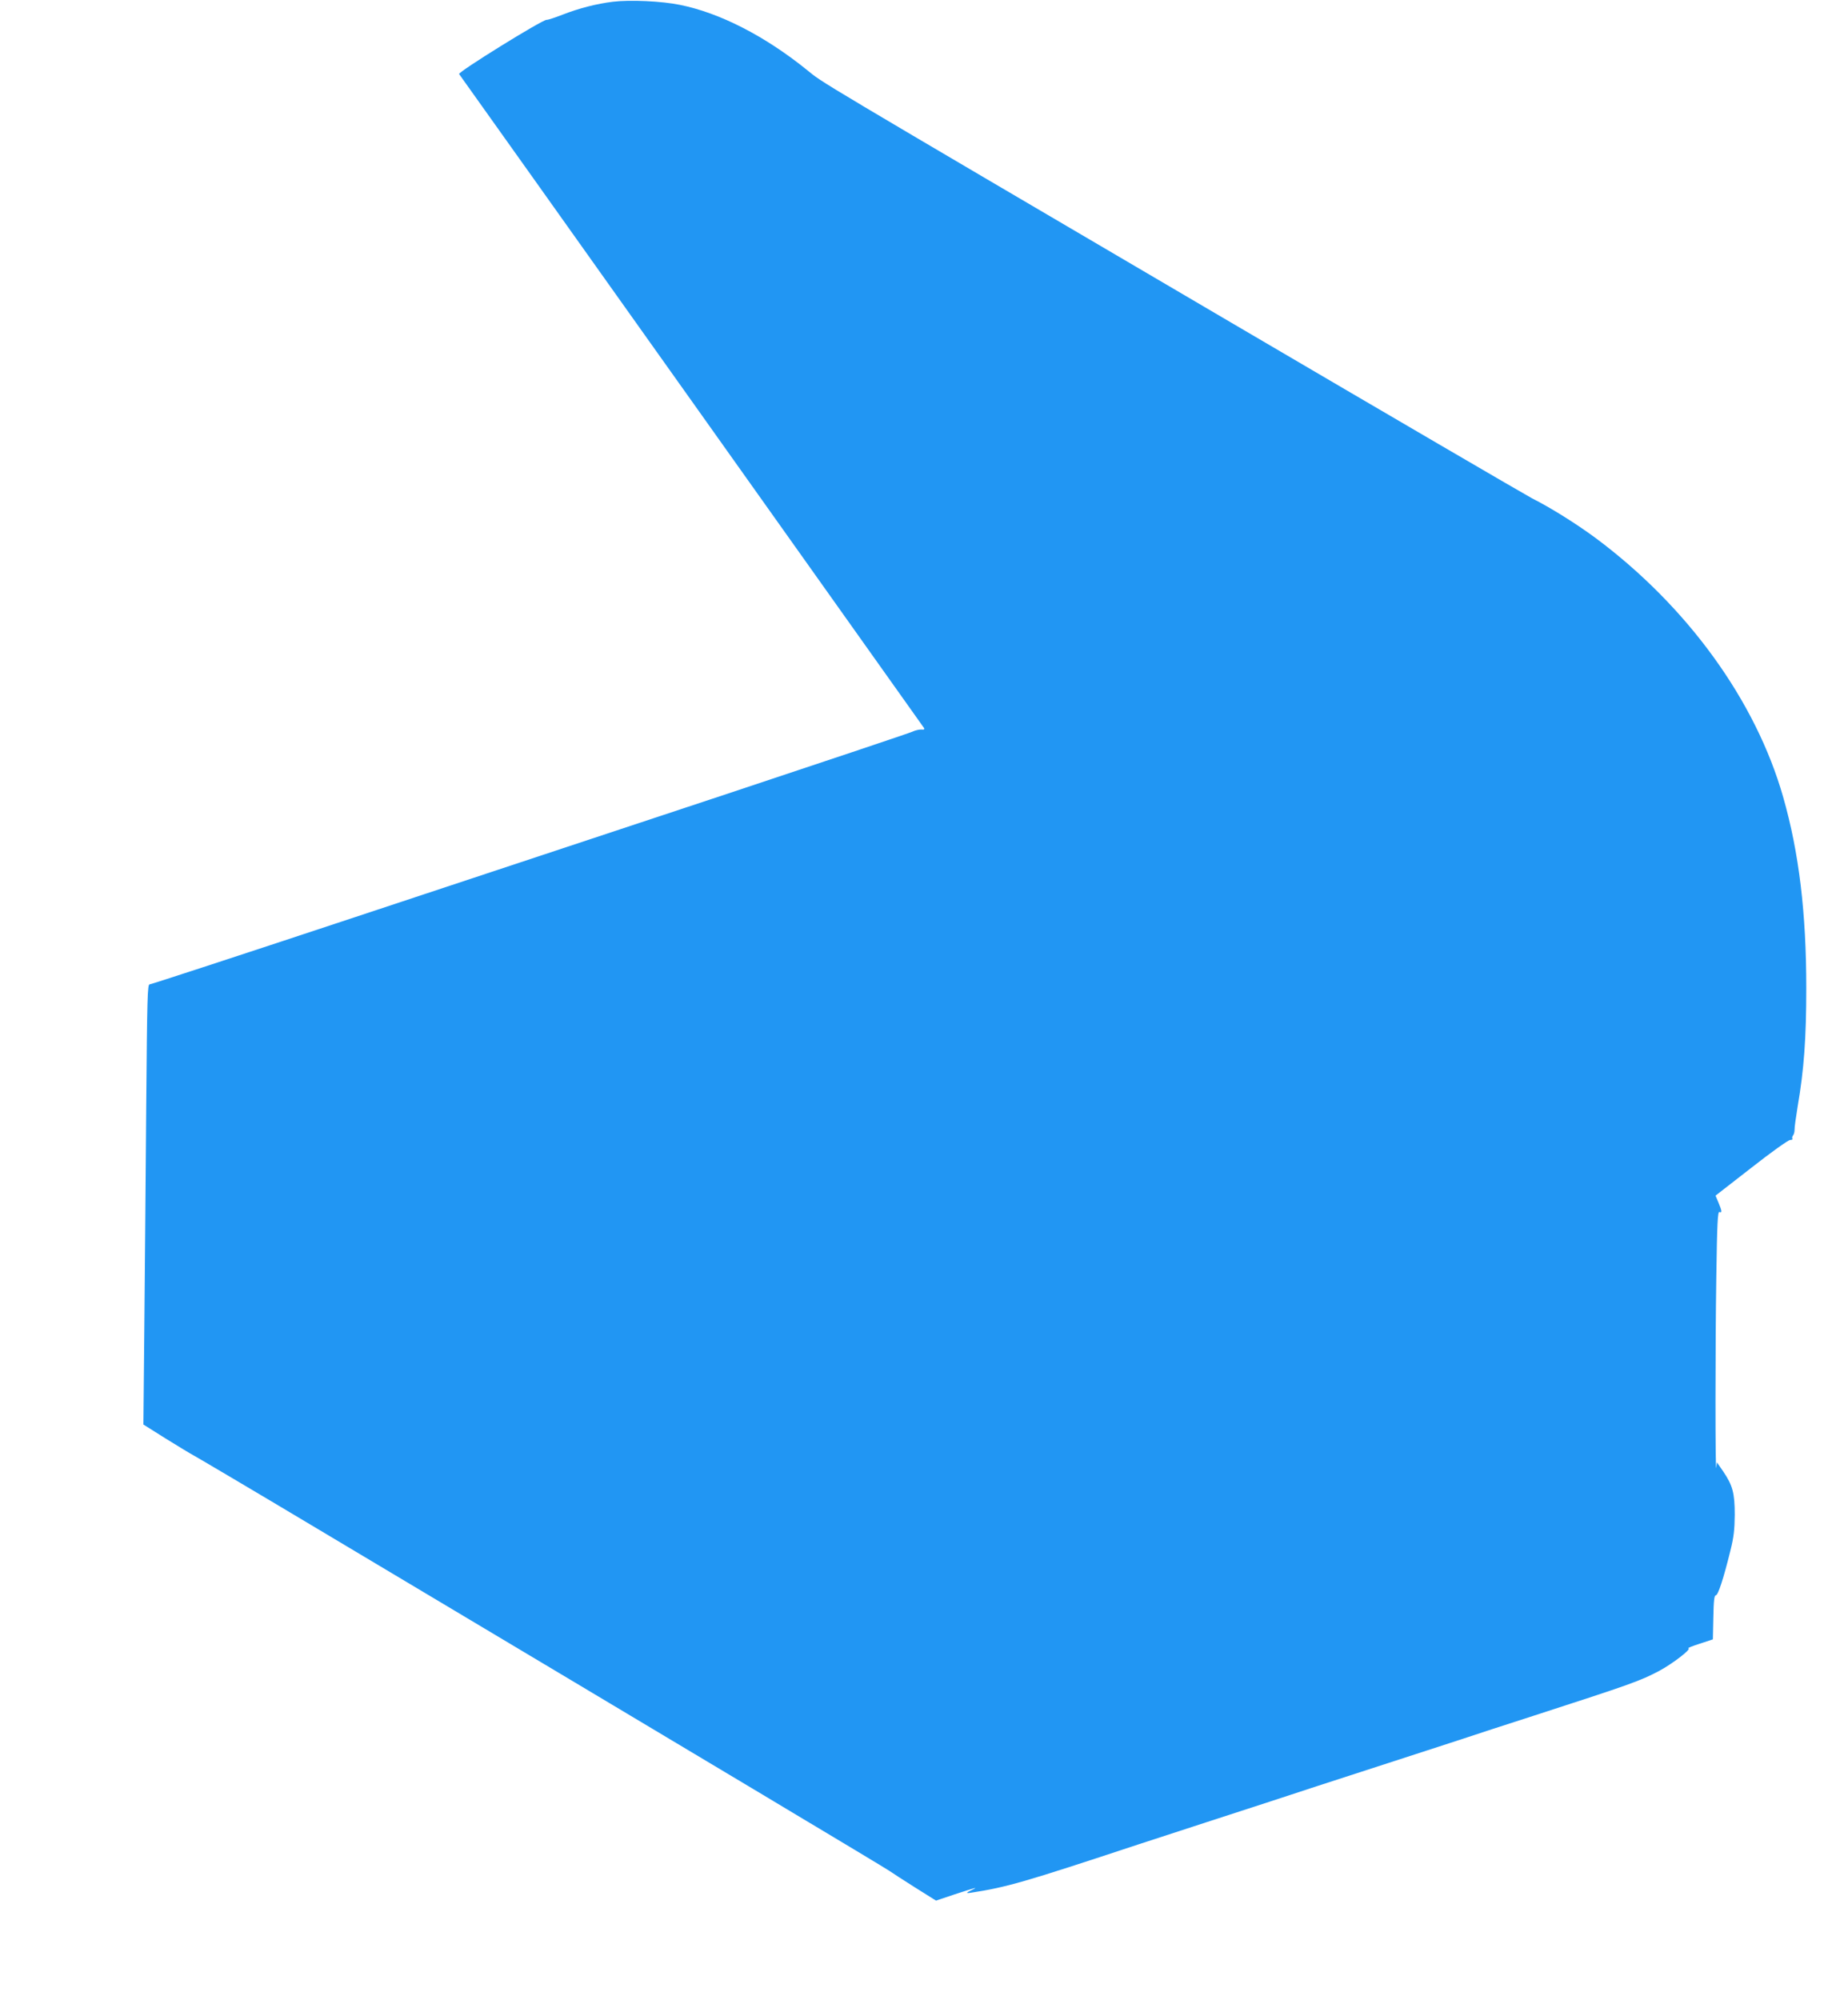 <?xml version="1.0" standalone="no"?>
<!DOCTYPE svg PUBLIC "-//W3C//DTD SVG 20010904//EN"
 "http://www.w3.org/TR/2001/REC-SVG-20010904/DTD/svg10.dtd">
<svg version="1.0" xmlns="http://www.w3.org/2000/svg"
 width="1183pt" height="1280pt" viewBox="0 0 1183 1280"
 preserveAspectRatio="xMidYMid meet">
<g transform="translate(0,1280) scale(0.1,-0.1)"
fill="#2196f3" stroke="none">
<path d="M3925 12789 c-107 -13 -219 -42 -324 -83 -47 -18 -93 -34 -102 -33
-28 1 -570 -335 -560 -347 20 -26 2963 -4166 2976 -4185 5 -9 0 -12 -16 -10
-13 1 -40 -5 -59 -14 -19 -9 -537 -182 -1150 -386 -613 -203 -1700 -563 -2415
-800 -715 -237 -1308 -431 -1317 -431 -14 0 -16 -75 -22 -782 -3 -431 -9
-1065 -12 -1409 l-6 -626 143 -90 c79 -49 160 -98 179 -108 19 -10 375 -220
790 -468 2570 -1533 3636 -2171 3664 -2191 17 -12 91 -60 164 -106 l134 -84
116 39 c141 46 157 50 115 30 -39 -18 -42 -24 -10 -19 234 36 343 68 1072 309
39 13 239 78 445 145 206 67 386 125 400 130 22 8 470 154 1005 327 94 30 208
68 255 83 47 16 240 79 430 140 621 201 677 221 801 286 86 46 212 143 187
145 -7 1 25 14 72 29 l85 28 3 141 c2 108 6 141 16 141 14 0 49 106 93 285 22
88 27 134 28 230 0 139 -13 188 -74 278 l-40 58 -4 -33 c-7 -57 -7 782 0 1219
5 346 9 420 20 416 18 -7 16 7 -6 60 l-19 45 229 178 c126 99 238 179 249 178
10 0 17 3 14 8 -3 5 -1 14 4 21 6 7 10 23 10 37 -1 14 9 81 20 150 40 232 55
436 55 755 0 481 -46 867 -148 1224 -176 617 -613 1220 -1201 1658 -125 92
-286 193 -407 254 -42 22 -906 526 -1920 1121 -2755 1617 -2610 1531 -2722
1621 -269 217 -558 365 -813 416 -117 24 -318 33 -427 20z"/>
</g>
</svg>
